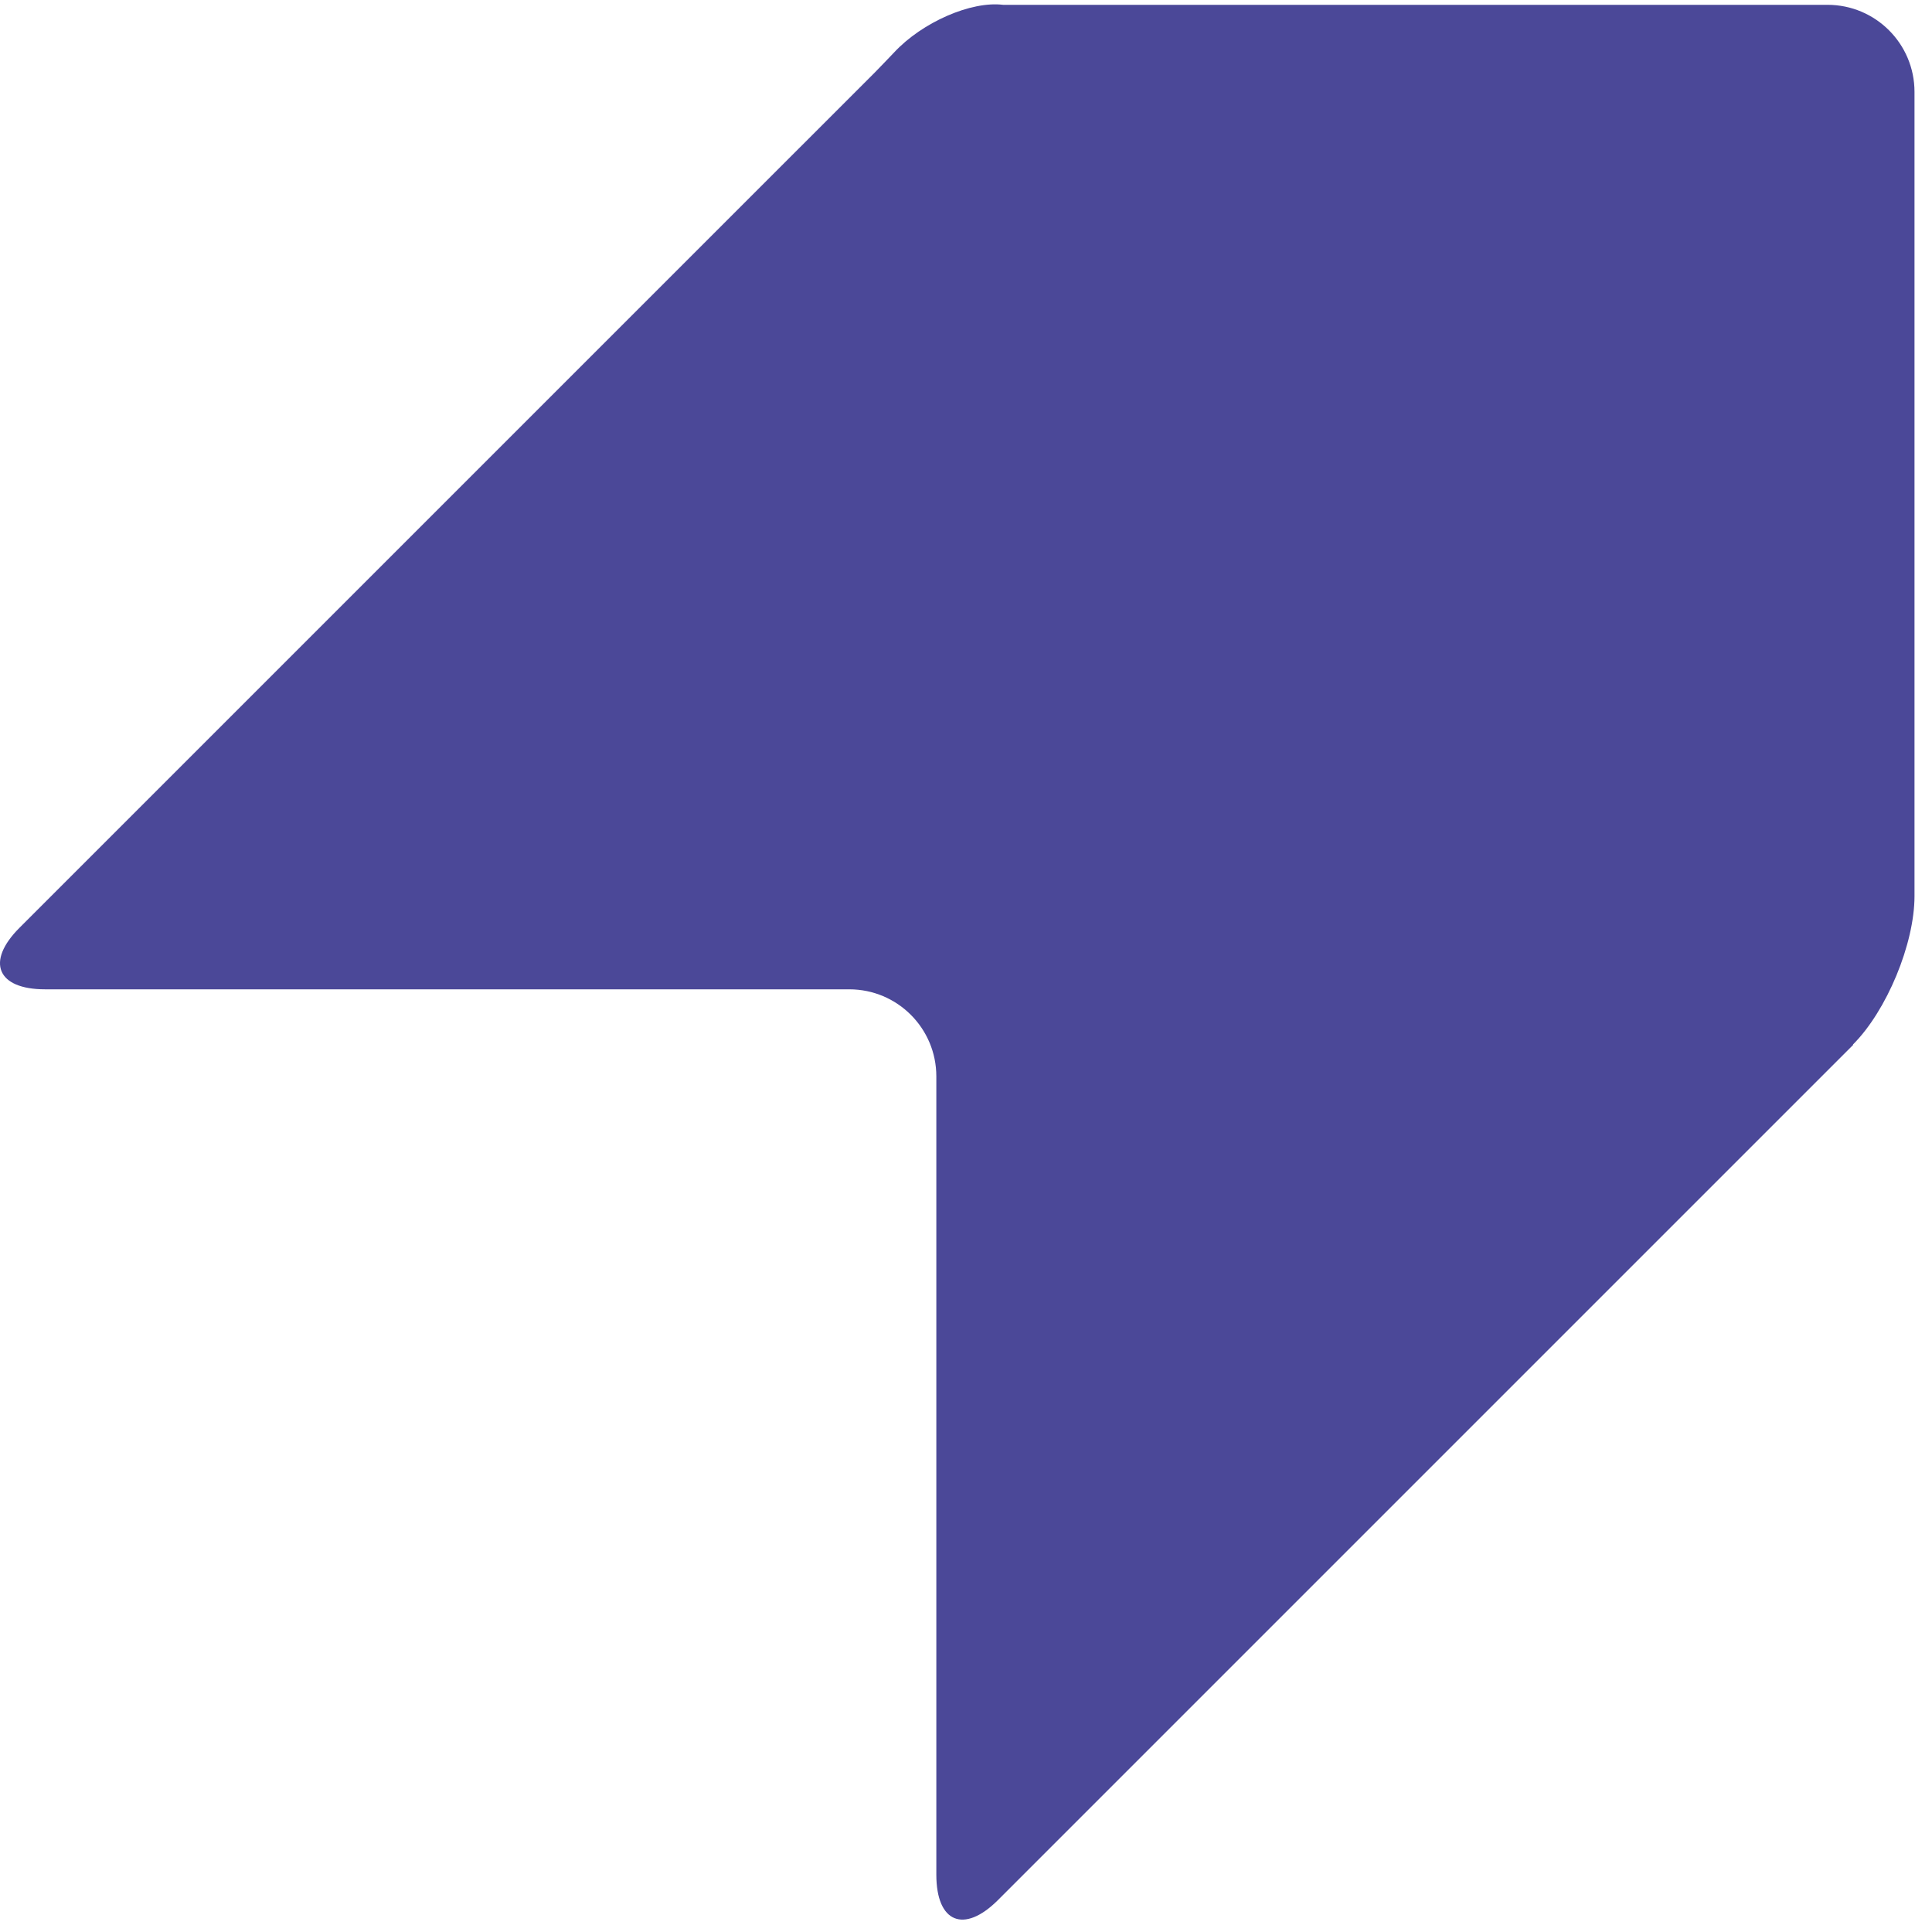 <svg xmlns="http://www.w3.org/2000/svg" width="87" height="87" viewBox="0 0 87 87" fill="none"><path d="M83.442 47.035C84.961 45.516 86.212 42.502 86.212 40.353V4.137C86.212 1.971 84.458 0.217 82.292 0.217H45.169C43.734 0.04 41.534 0.997 40.267 2.357C39.989 2.651 39.696 2.953 39.394 3.264L0.877 41.78C-0.651 43.308 -0.13 44.55 2.027 44.55H38.243C40.409 44.55 42.164 46.305 42.164 48.471V84.418C42.164 86.576 43.406 87.088 44.934 85.568L83.45 47.052L83.442 47.035Z" fill="#4B4898"></path></svg>